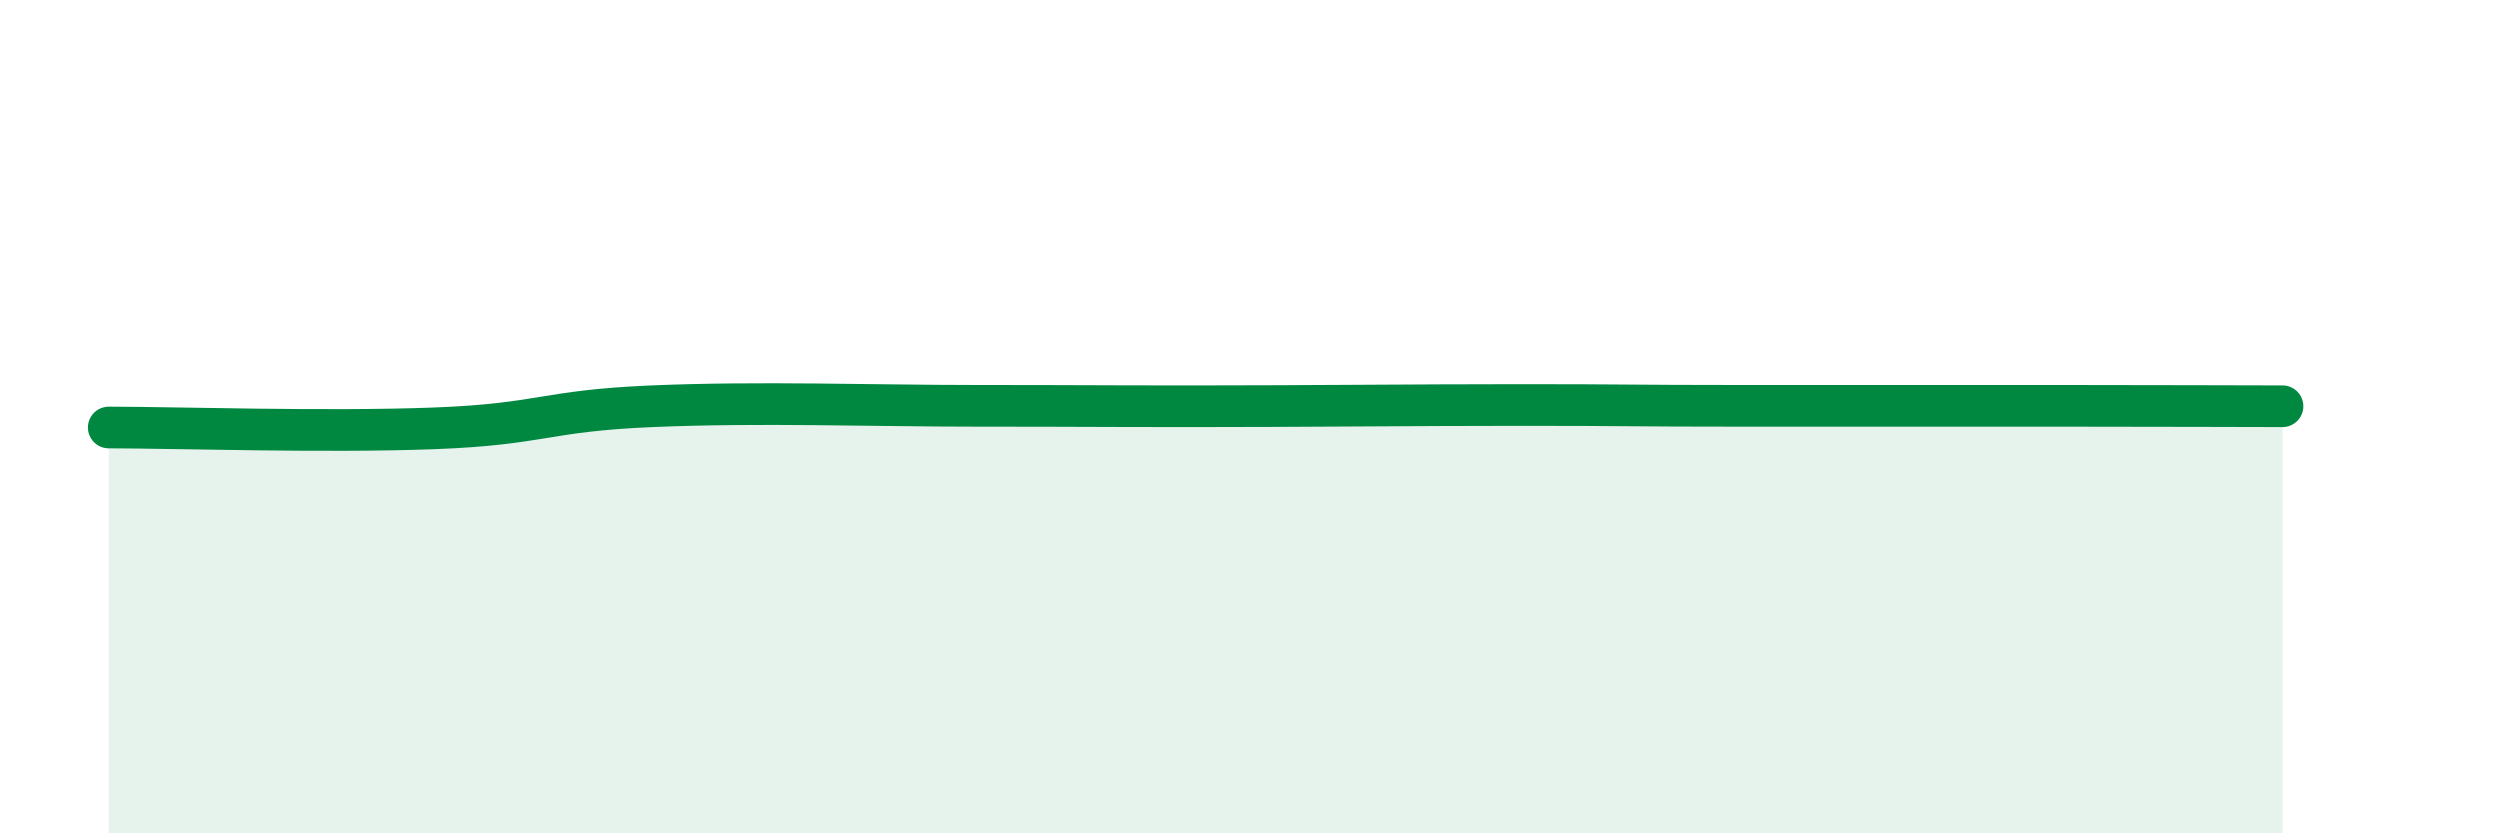 
    <svg width="60" height="20" viewBox="0 0 60 20" xmlns="http://www.w3.org/2000/svg">
      <path
        d="M 2.61,10.26 C 4.17,10.26 7.82,10.38 10.43,10.28 C 13.04,10.18 13.04,9.86 15.65,9.75 C 18.26,9.64 20.87,9.74 23.48,9.74 C 26.09,9.74 26.09,9.75 28.7,9.75 C 31.31,9.75 33.91,9.72 36.52,9.72 C 39.13,9.72 39.13,9.74 41.74,9.74 C 44.35,9.74 46.96,9.74 49.57,9.74 C 52.18,9.74 53.74,9.75 54.78,9.75L54.78 20L2.61 20Z"
        fill="#008740"
        opacity="0.1"
        stroke-linecap="round"
        stroke-linejoin="round"
      />
      <path
        d="M 2.61,10.26 C 4.17,10.26 7.82,10.38 10.43,10.28 C 13.04,10.18 13.04,9.86 15.65,9.75 C 18.26,9.64 20.87,9.74 23.48,9.74 C 26.09,9.74 26.09,9.75 28.7,9.75 C 31.31,9.75 33.91,9.72 36.52,9.72 C 39.13,9.72 39.13,9.74 41.74,9.74 C 44.35,9.74 46.96,9.74 49.57,9.74 C 52.18,9.74 53.74,9.75 54.78,9.75"
        stroke="#008740"
        stroke-width="1"
        fill="none"
        stroke-linecap="round"
        stroke-linejoin="round"
      />
    </svg>
  